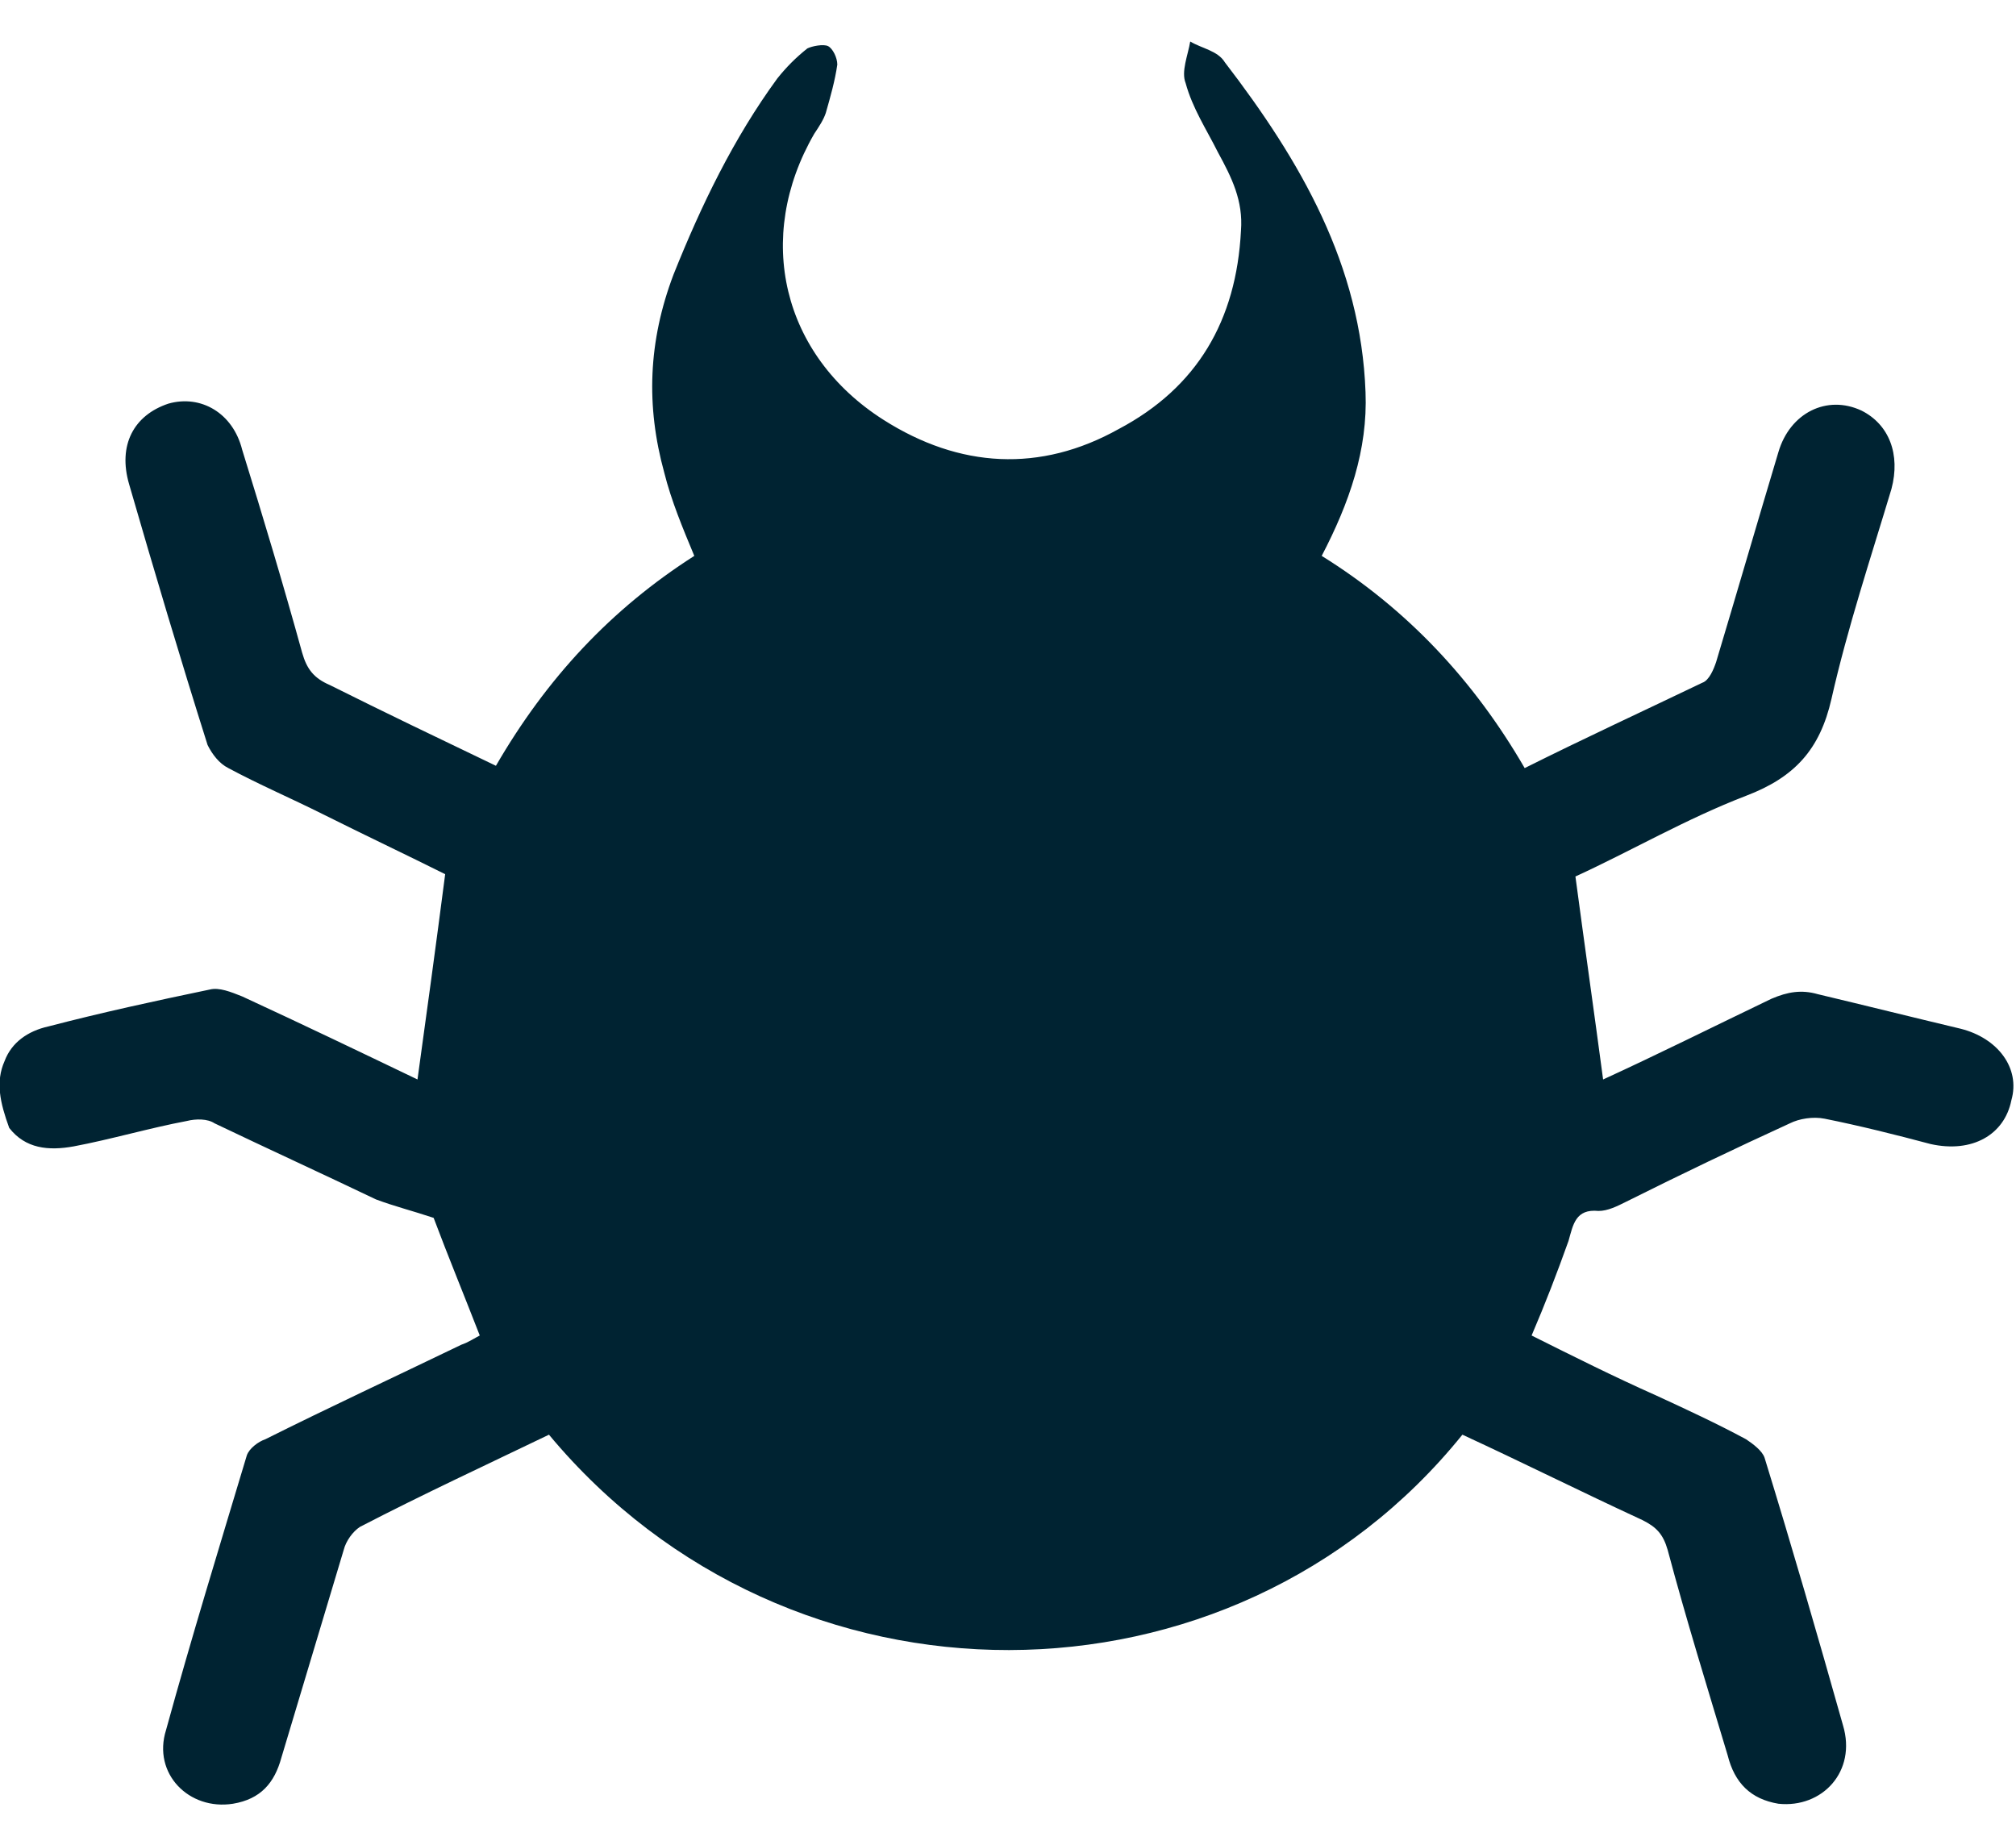 <?xml version="1.0" encoding="UTF-8"?>
<svg enable-background="new 0 0 87.4 80" version="1.1" viewBox="0 0 87.4 80" xml:space="preserve" xmlns="http://www.w3.org/2000/svg">

	
		
			<path d="m21.5 33.2c2.2-3.8 5-6.8 8.6-9.1-0.5-1.2-1-2.4-1.3-3.6-0.8-2.9-0.7-5.7 0.4-8.6 1.2-3 2.6-5.9 4.5-8.5 0.4-0.5 0.8-0.9 1.3-1.3 0.2-0.1 0.7-0.2 0.9-0.1s0.4 0.5 0.4 0.8c-0.1 0.7-0.3 1.4-0.5 2.1-0.1 0.3-0.3 0.6-0.5 0.9-2.6 4.5-1.4 9.6 3 12.4 3.3 2.1 6.8 2.3 10.2 0.4 3.4-1.8 5.1-4.7 5.3-8.6 0.1-1.3-0.4-2.3-1-3.4-0.5-1-1.1-1.9-1.4-3-0.2-0.5 0.1-1.2 0.2-1.8 0.5 0.3 1.2 0.4 1.5 0.9 3.3 4.3 5.9 8.8 6.1 14.3 0.1 2.5-0.7 4.8-1.9 7.1 3.7 2.3 6.6 5.4 8.8 9.2 2.6-1.3 5.2-2.5 7.7-3.7 0.3-0.1 0.5-0.6 0.6-0.9 0.9-3 1.8-6.1 2.7-9.1 0.5-1.7 2.1-2.5 3.6-1.8 1.2 0.6 1.7 1.9 1.3 3.4-0.9 3-1.9 6-2.6 9.1-0.5 2.2-1.6 3.4-3.7 4.2-2.6 1-5 2.4-7.4 3.5 0.4 3 0.8 5.8 1.2 8.8 2.4-1.1 4.8-2.3 7.3-3.5 0.7-0.3 1.3-0.4 2-0.2 2.1 0.5 4.1 1 6.2 1.5 1.6 0.4 2.6 1.7 2.2 3.1-0.3 1.5-1.7 2.3-3.5 1.9-1.5-0.4-3.1-0.8-4.6-1.1-0.5-0.1-1.1 0-1.5 0.2-2.4 1.1-4.7 2.2-7.1 3.4-0.4 0.2-0.8 0.4-1.2 0.4-1-0.1-1.1 0.6-1.3 1.3-0.5 1.4-1 2.7-1.6 4.1 1.8 0.9 3.6 1.8 5.4 2.6 1.3 0.6 2.6 1.2 3.9 1.9 0.3 0.2 0.7 0.5 0.8 0.8 1.2 3.9 2.3 7.7 3.4 11.6 0.6 2-0.9 3.6-2.8 3.4-1.2-0.2-1.9-0.9-2.2-2.1-0.9-3-1.8-5.9-2.6-8.9-0.2-0.7-0.5-1-1.1-1.3-2.6-1.2-5.2-2.5-7.8-3.7-10 12.4-29.2 12.5-39.6 0-2.7 1.3-5.5 2.6-8.2 4-0.3 0.2-0.6 0.6-0.7 1-0.9 3-1.8 6-2.7 9-0.3 1.1-0.9 1.8-2.1 2-1.9 0.3-3.5-1.3-2.9-3.2 1.1-4 2.3-7.9 3.5-11.9 0.1-0.3 0.5-0.6 0.8-0.7 2.8-1.4 5.6-2.7 8.5-4.1 0.3-0.1 0.6-0.3 0.8-0.4-0.7-1.8-1.4-3.5-2-5.1-0.9-0.3-1.7-0.5-2.5-0.8-2.3-1.1-4.7-2.2-7-3.3-0.3-0.2-0.8-0.2-1.2-0.1-1.6 0.3-3.3 0.8-4.9 1.1-1.1 0.2-2.1 0.1-2.8-0.8-0.4-1.1-0.6-2-0.2-2.9 0.3-0.8 1-1.3 1.9-1.5 2.3-0.6 4.6-1.1 7-1.6 0.4-0.1 0.9 0.1 1.4 0.3 2.6 1.2 5.1 2.4 7.6 3.6 0.4-2.9 0.8-5.8 1.2-8.9-1.6-0.8-3.5-1.7-5.3-2.6-1.4-0.7-2.8-1.3-4.1-2-0.4-0.2-0.7-0.6-0.9-1-1.2-3.8-2.3-7.5-3.4-11.3-0.5-1.7 0.2-3 1.7-3.5 1.4-0.4 2.8 0.4 3.2 2 0.9 2.9 1.8 5.9 2.6 8.8 0.2 0.7 0.5 1.1 1.2 1.4 2.4 1.2 4.7 2.3 7.2 3.5z" fill="#002332"/>
		
	



</svg>
